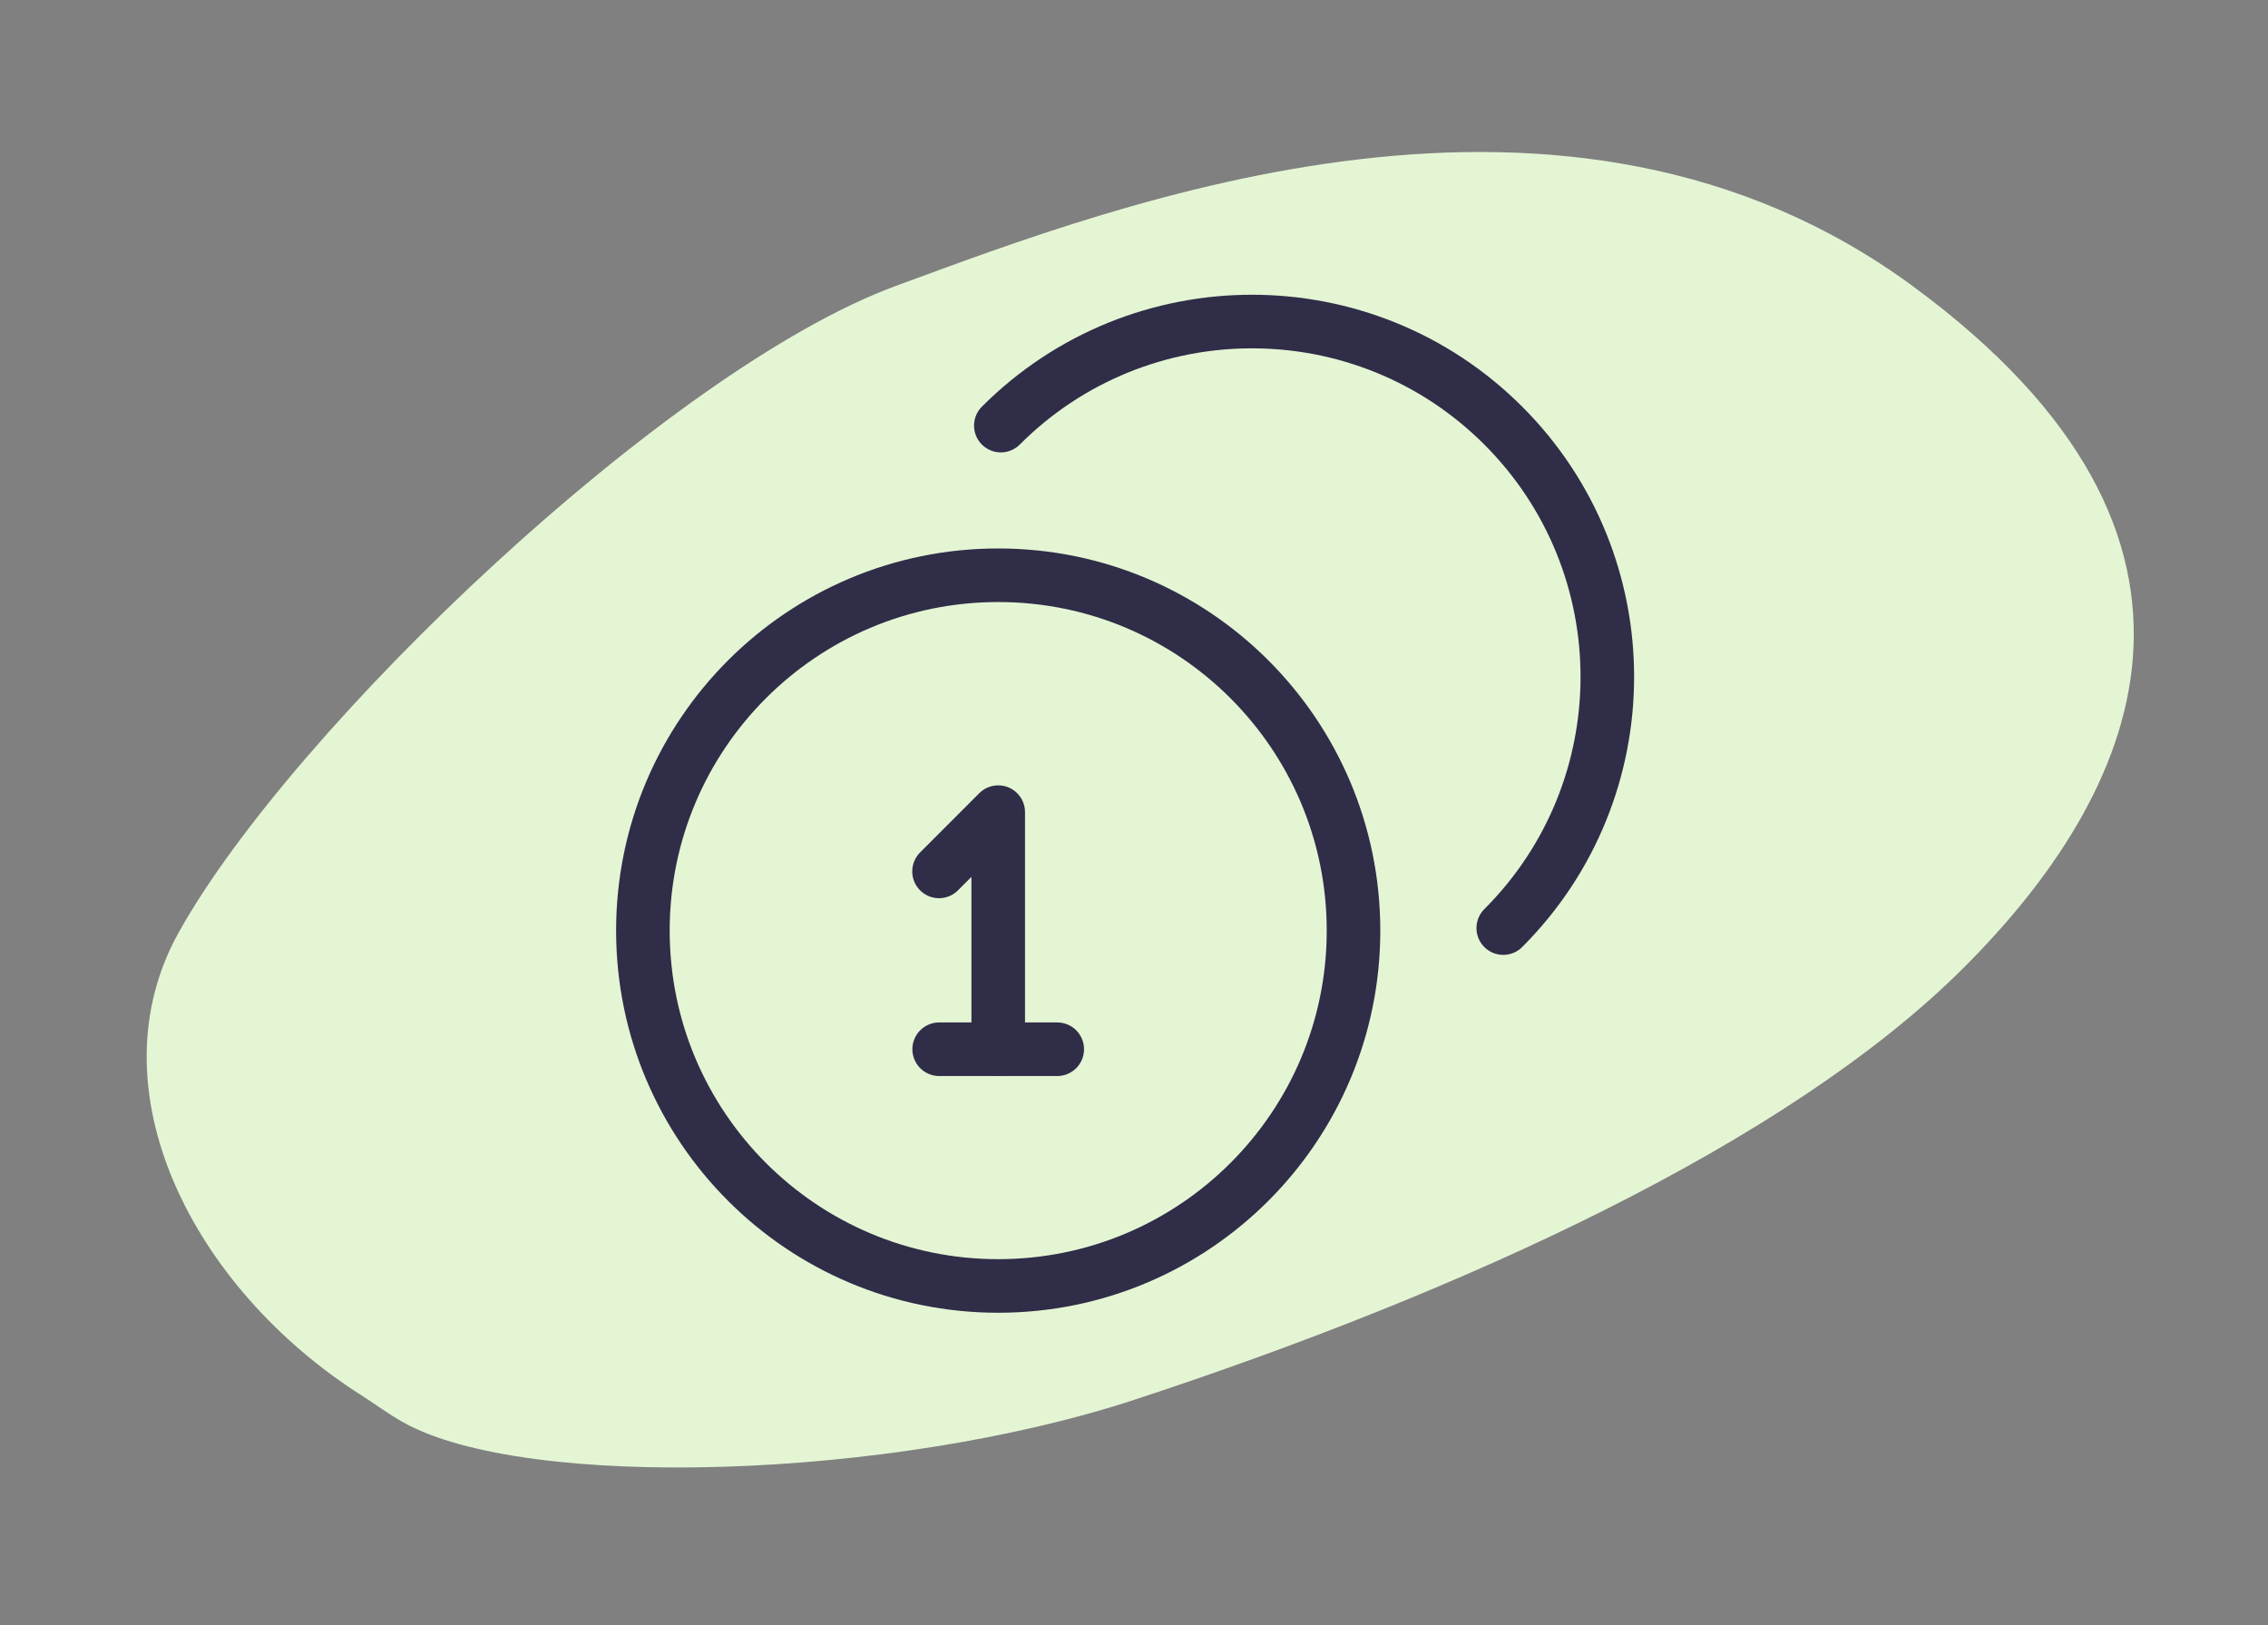 <svg width="127" height="91" viewBox="0 0 127 91" fill="none" xmlns="http://www.w3.org/2000/svg">
<rect x="0" y="0" width="127" height="91" fill="#808080" stroke="none"/>
<path d="M63.561 78.36C49.861 82.86 29.454 83.468 22.594 79.643C21.78 79.19 21.03 78.627 20.244 78.127C10.787 72.119 5.113 60.984 10.011 52.199C16.389 40.761 37.44 20.689 50.155 16.012C62.87 11.336 87.7 1.771 107.096 16.012C126.492 30.254 119.655 44.517 109.93 54.212C100.047 64.066 81.787 72.373 63.561 78.36Z" fill="#E4F5D4"/>
<path d="M52.582 48.789L55.897 45.471V58.737" stroke="#302D48" stroke-width="3" stroke-linecap="round" stroke-linejoin="round"/>
<path d="M52.59 58.746H59.202" stroke="#302D48" stroke-width="3" stroke-linecap="round" stroke-linejoin="round"/>
<path d="M55.896 72C66.884 72 75.792 63.092 75.792 52.104C75.792 41.116 66.884 32.208 55.896 32.208C44.908 32.208 36 41.116 36 52.104C36 63.092 44.908 72 55.896 72Z" stroke="#302D48" stroke-width="3" stroke-linecap="round" stroke-linejoin="round"/>
<path d="M56.043 23.829C63.81 16.059 76.407 16.062 84.177 23.829C91.947 31.596 91.947 44.193 84.177 51.963" stroke="#302D48" stroke-width="3" stroke-linecap="round" stroke-linejoin="round"/>
</svg>
